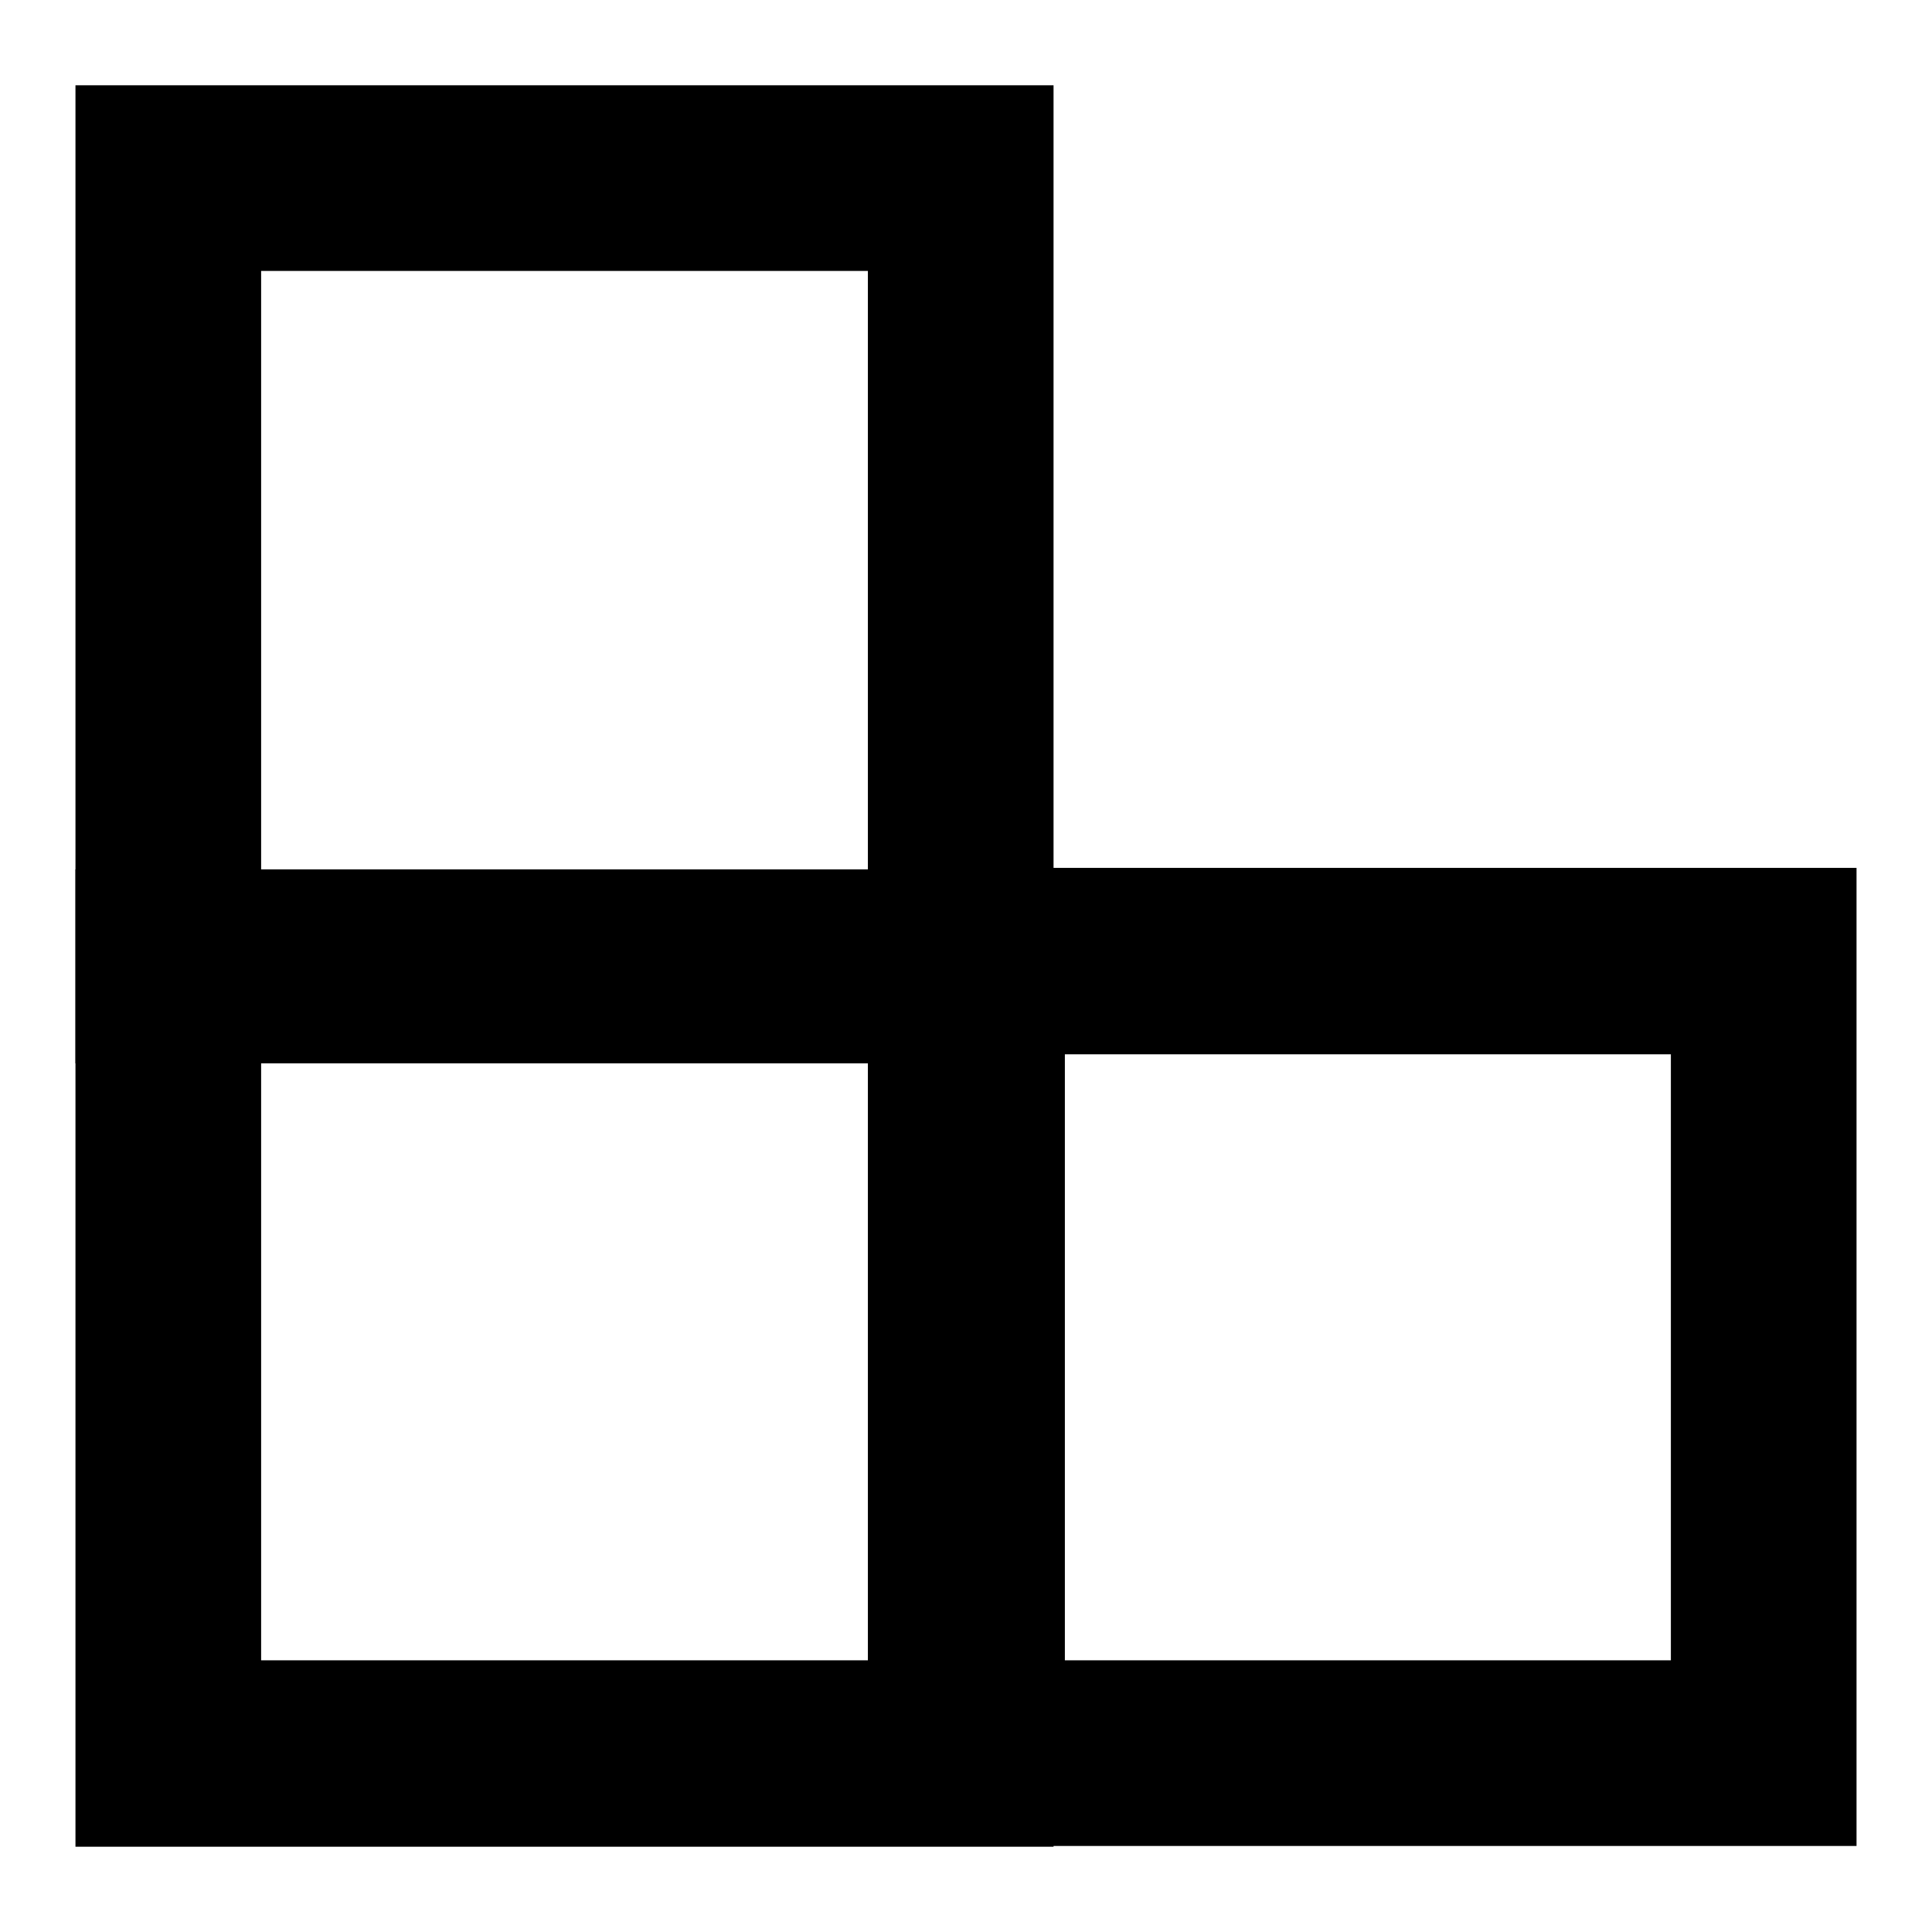 <?xml version="1.0" encoding="utf-8"?>
<!-- Svg Vector Icons : http://www.onlinewebfonts.com/icon -->
<!DOCTYPE svg PUBLIC "-//W3C//DTD SVG 1.1//EN" "http://www.w3.org/Graphics/SVG/1.1/DTD/svg11.dtd">
<svg version="1.1" xmlns="http://www.w3.org/2000/svg" xmlns:xlink="http://www.w3.org/1999/xlink" x="0px" y="0px" viewBox="0 0 256 256" enable-background="new 0 0 256 256" xml:space="preserve">
<g> <path fill="#000000" d="M139.6,140.9H10V11.3h129.6V140.9L139.6,140.9z M34.6,116.2H115V35.9H34.6V116.2z"/> <path fill="#000000" d="M139.6,244.7H10V115.2h129.6V244.7z M34.6,220H115v-80.2H34.6V220L34.6,220z"/> <path fill="#000000" d="M246,244.6H116.4V115H246V244.6z M141.1,220h80.3v-80.3h-80.3V220z"/></g>
</svg>